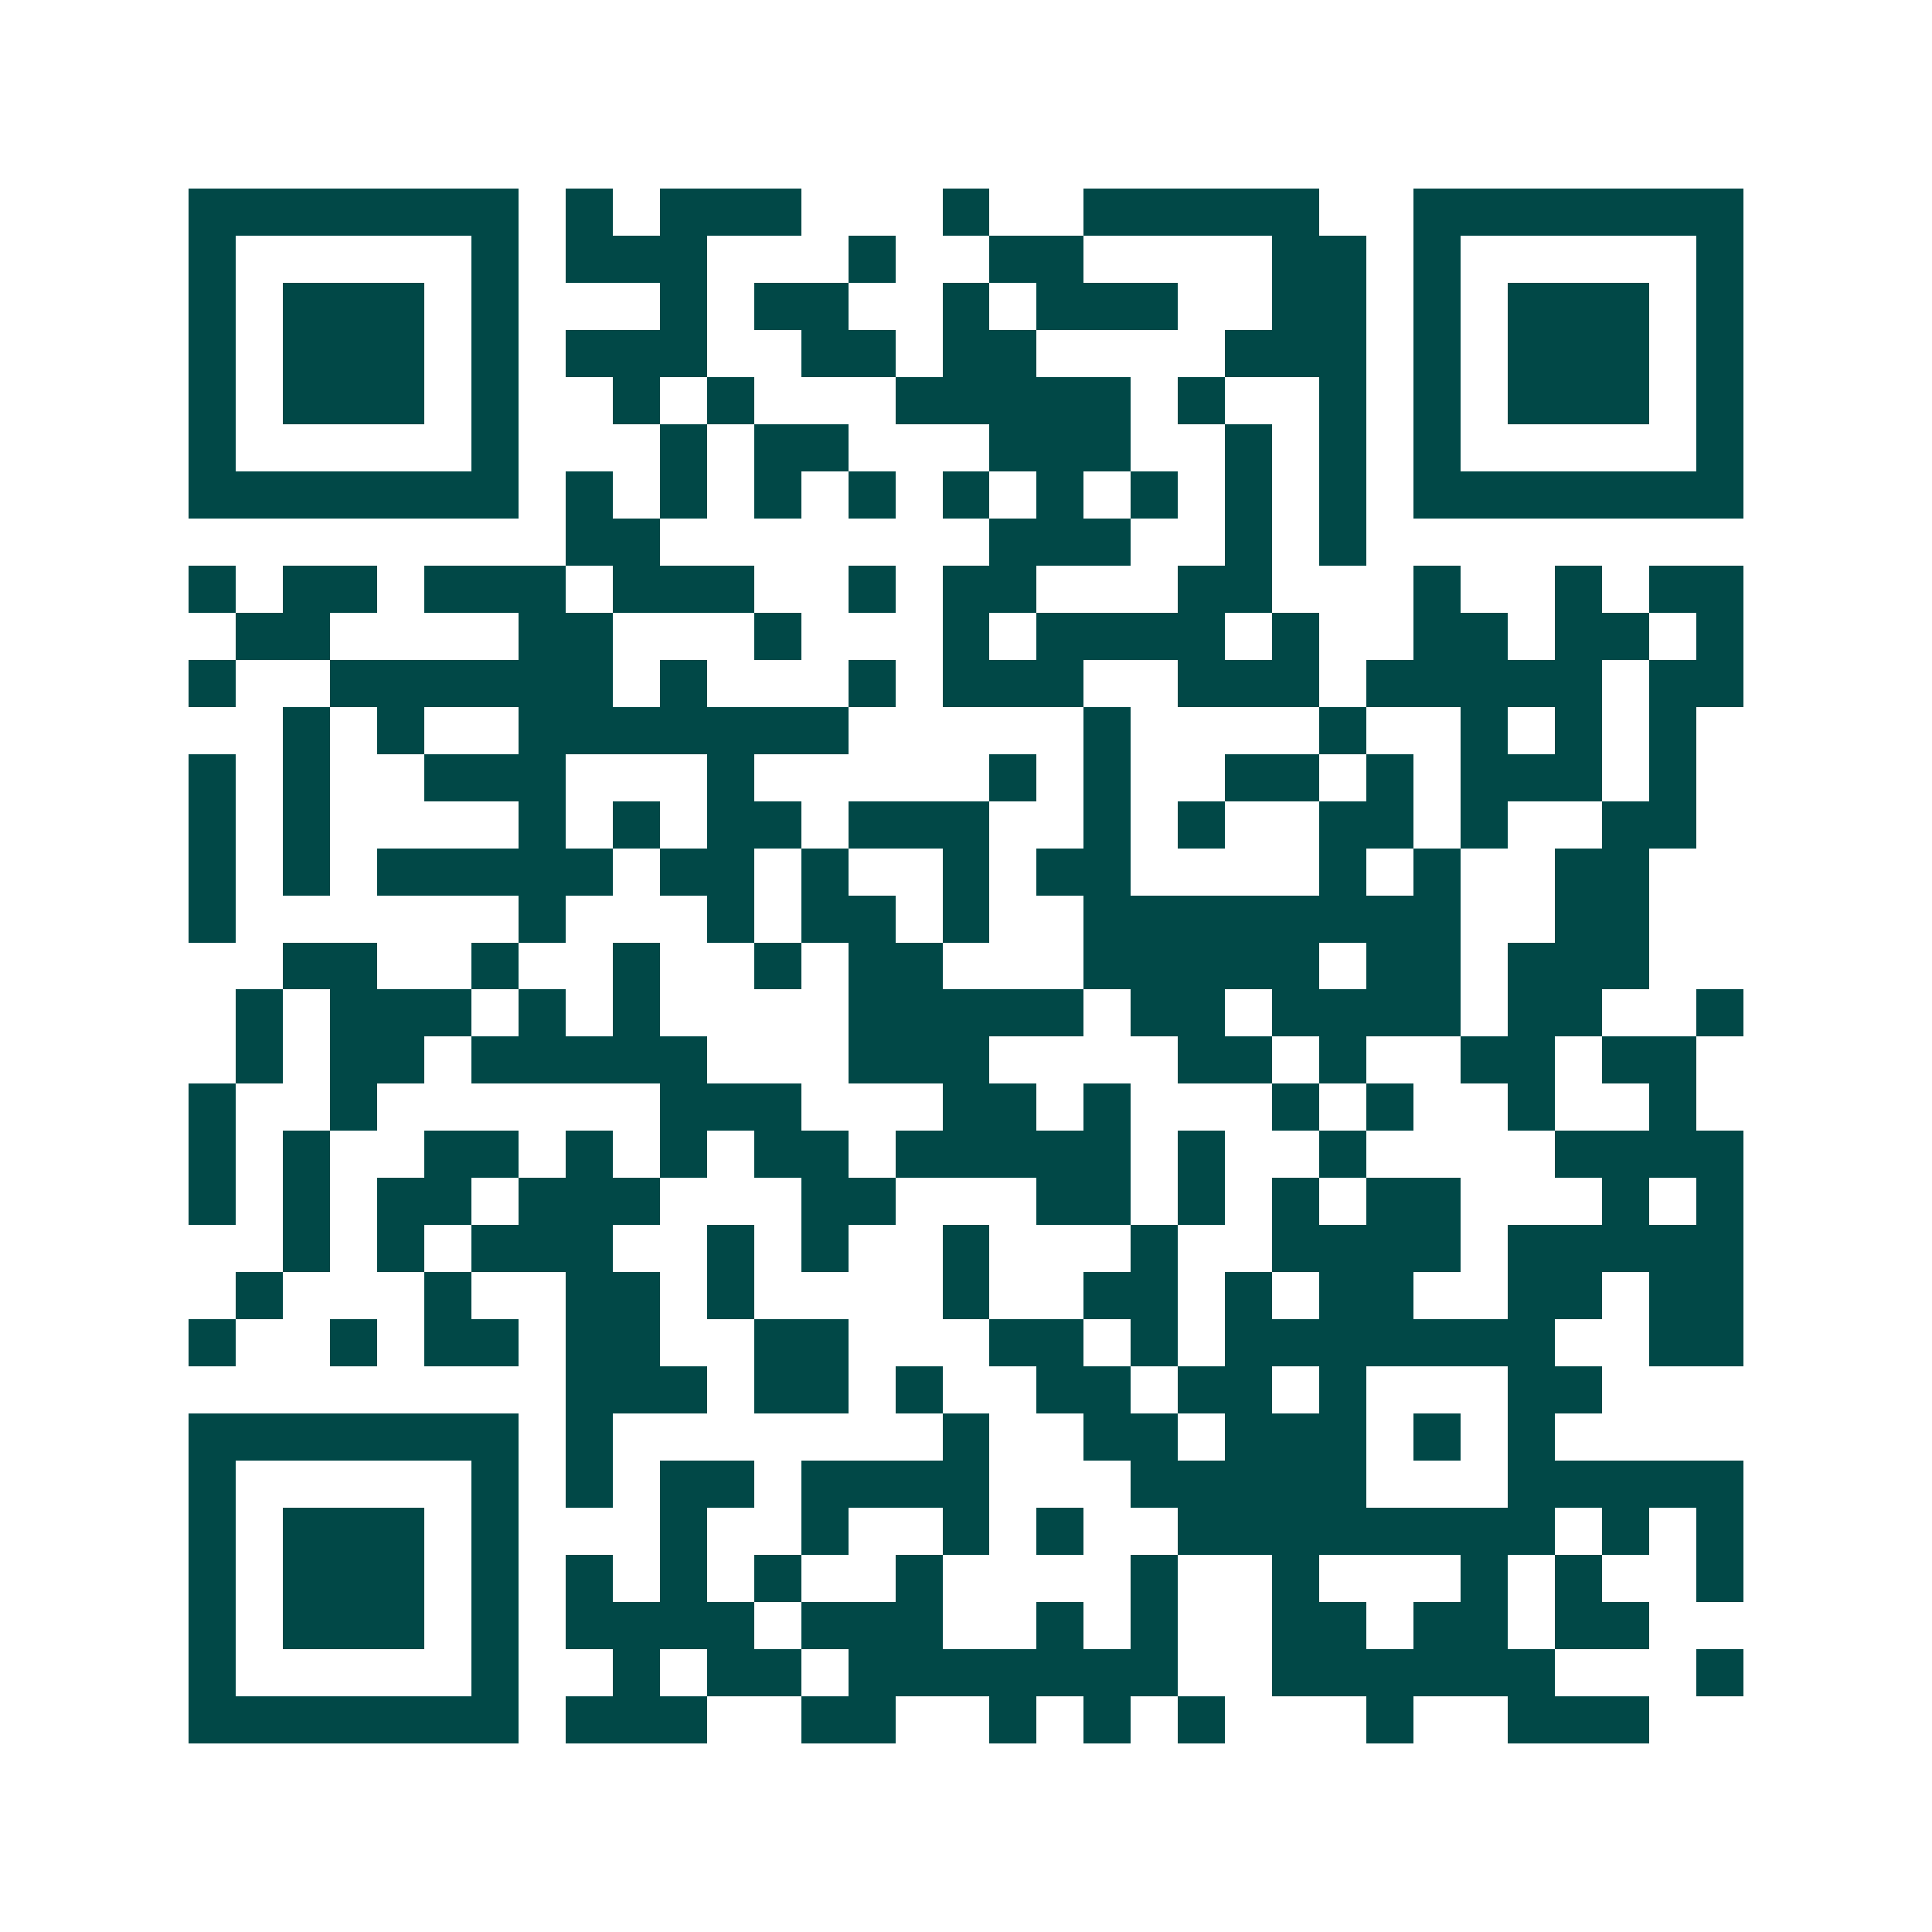 <svg xmlns="http://www.w3.org/2000/svg" width="200" height="200" viewBox="0 0 41 41" shape-rendering="crispEdges"><path fill="#ffffff" d="M0 0h41v41H0z"/><path stroke="#014847" d="M4 4.5h7m1 0h1m1 0h3m3 0h1m2 0h5m2 0h7M4 5.5h1m5 0h1m1 0h3m3 0h1m2 0h2m4 0h2m1 0h1m5 0h1M4 6.5h1m1 0h3m1 0h1m3 0h1m1 0h2m2 0h1m1 0h3m2 0h2m1 0h1m1 0h3m1 0h1M4 7.5h1m1 0h3m1 0h1m1 0h3m2 0h2m1 0h2m4 0h3m1 0h1m1 0h3m1 0h1M4 8.5h1m1 0h3m1 0h1m2 0h1m1 0h1m3 0h5m1 0h1m2 0h1m1 0h1m1 0h3m1 0h1M4 9.5h1m5 0h1m3 0h1m1 0h2m3 0h3m2 0h1m1 0h1m1 0h1m5 0h1M4 10.5h7m1 0h1m1 0h1m1 0h1m1 0h1m1 0h1m1 0h1m1 0h1m1 0h1m1 0h1m1 0h7M12 11.5h2m7 0h3m2 0h1m1 0h1M4 12.5h1m1 0h2m1 0h3m1 0h3m2 0h1m1 0h2m3 0h2m3 0h1m2 0h1m1 0h2M5 13.5h2m4 0h2m3 0h1m3 0h1m1 0h4m1 0h1m2 0h2m1 0h2m1 0h1M4 14.5h1m2 0h6m1 0h1m3 0h1m1 0h3m2 0h3m1 0h5m1 0h2M6 15.5h1m1 0h1m2 0h7m5 0h1m4 0h1m2 0h1m1 0h1m1 0h1M4 16.5h1m1 0h1m2 0h3m3 0h1m5 0h1m1 0h1m2 0h2m1 0h1m1 0h3m1 0h1M4 17.5h1m1 0h1m4 0h1m1 0h1m1 0h2m1 0h3m2 0h1m1 0h1m2 0h2m1 0h1m2 0h2M4 18.5h1m1 0h1m1 0h5m1 0h2m1 0h1m2 0h1m1 0h2m4 0h1m1 0h1m2 0h2M4 19.5h1m6 0h1m3 0h1m1 0h2m1 0h1m2 0h8m2 0h2M6 20.5h2m2 0h1m2 0h1m2 0h1m1 0h2m3 0h5m1 0h2m1 0h3M5 21.5h1m1 0h3m1 0h1m1 0h1m4 0h5m1 0h2m1 0h4m1 0h2m2 0h1M5 22.5h1m1 0h2m1 0h5m3 0h3m4 0h2m1 0h1m2 0h2m1 0h2M4 23.5h1m2 0h1m6 0h3m3 0h2m1 0h1m3 0h1m1 0h1m2 0h1m2 0h1M4 24.5h1m1 0h1m2 0h2m1 0h1m1 0h1m1 0h2m1 0h5m1 0h1m2 0h1m4 0h4M4 25.5h1m1 0h1m1 0h2m1 0h3m3 0h2m3 0h2m1 0h1m1 0h1m1 0h2m3 0h1m1 0h1M6 26.5h1m1 0h1m1 0h3m2 0h1m1 0h1m2 0h1m3 0h1m2 0h4m1 0h5M5 27.5h1m3 0h1m2 0h2m1 0h1m4 0h1m2 0h2m1 0h1m1 0h2m2 0h2m1 0h2M4 28.5h1m2 0h1m1 0h2m1 0h2m2 0h2m3 0h2m1 0h1m1 0h7m2 0h2M12 29.5h3m1 0h2m1 0h1m2 0h2m1 0h2m1 0h1m3 0h2M4 30.5h7m1 0h1m7 0h1m2 0h2m1 0h3m1 0h1m1 0h1M4 31.5h1m5 0h1m1 0h1m1 0h2m1 0h4m3 0h5m3 0h5M4 32.5h1m1 0h3m1 0h1m3 0h1m2 0h1m2 0h1m1 0h1m2 0h8m1 0h1m1 0h1M4 33.5h1m1 0h3m1 0h1m1 0h1m1 0h1m1 0h1m2 0h1m4 0h1m2 0h1m3 0h1m1 0h1m2 0h1M4 34.5h1m1 0h3m1 0h1m1 0h4m1 0h3m2 0h1m1 0h1m2 0h2m1 0h2m1 0h2M4 35.5h1m5 0h1m2 0h1m1 0h2m1 0h7m2 0h6m3 0h1M4 36.5h7m1 0h3m2 0h2m2 0h1m1 0h1m1 0h1m3 0h1m2 0h3"/></svg>
